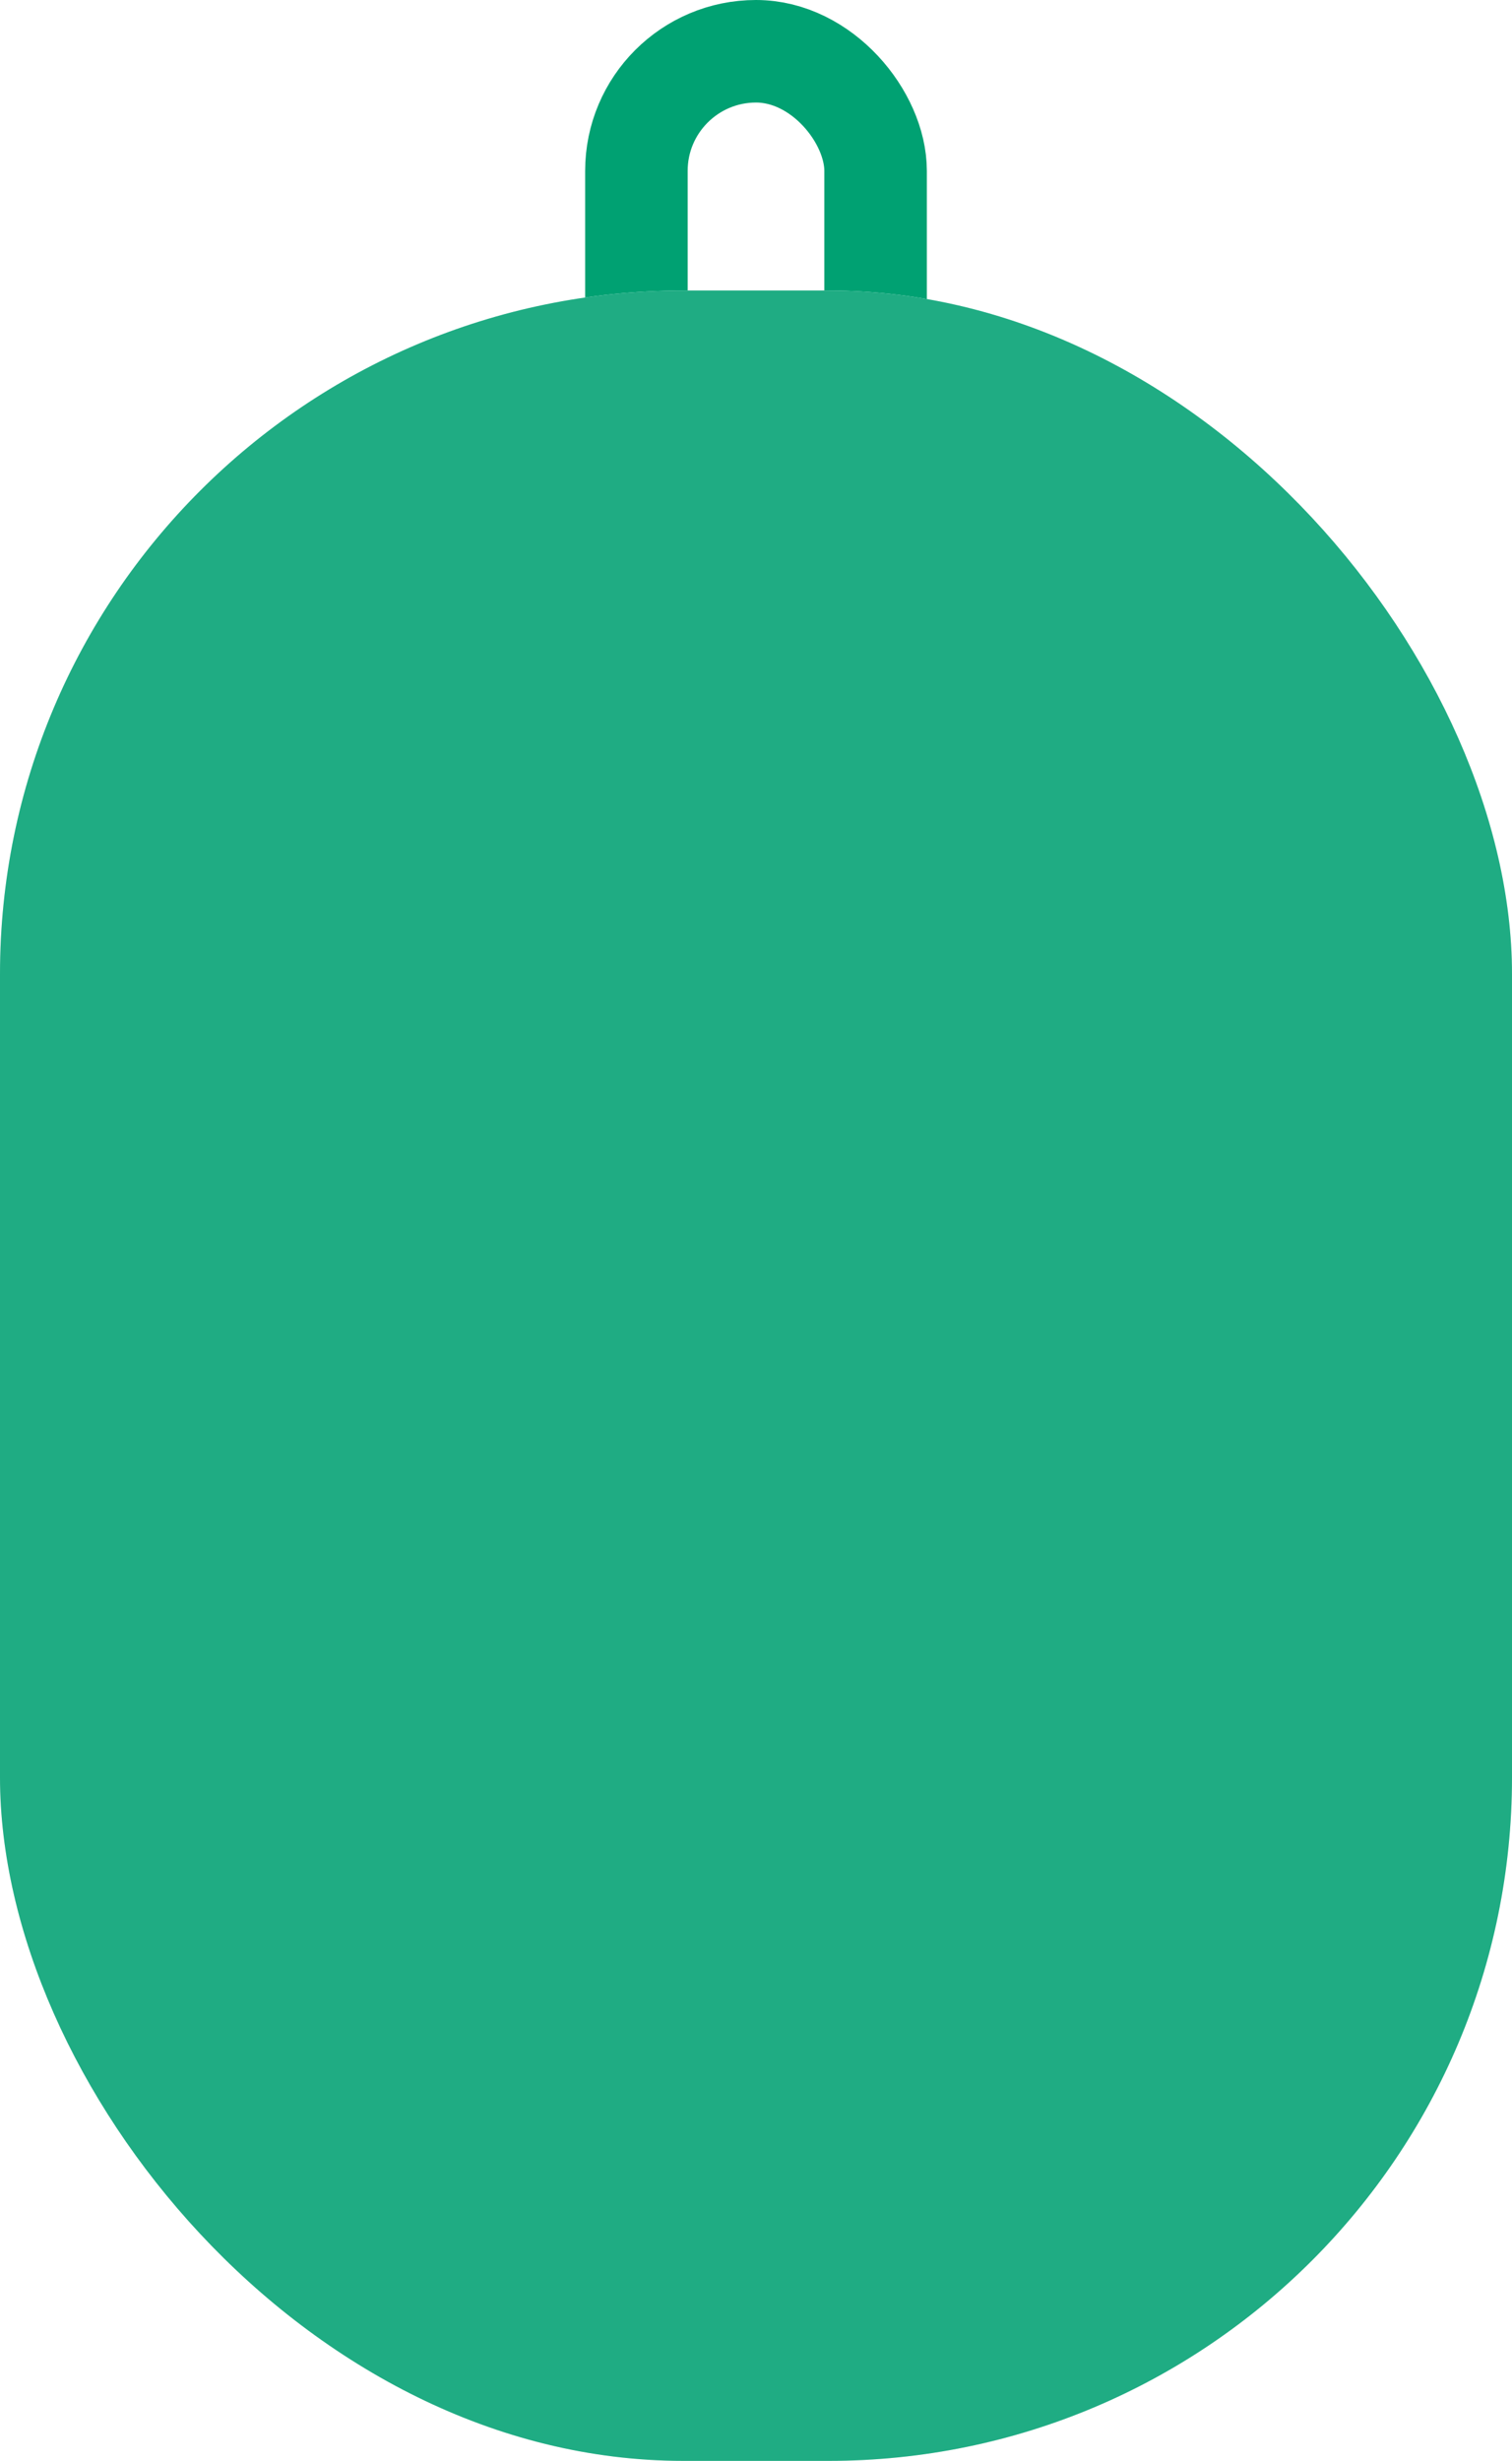 <?xml version="1.0" encoding="UTF-8"?> <svg xmlns="http://www.w3.org/2000/svg" xmlns:xlink="http://www.w3.org/1999/xlink" width="177" height="288" viewBox="0 0 177 288" fill="none"><rect x="74.5" y="6" width="28" height="45" rx="14" stroke="#00A172" stroke-width="12"></rect><rect y="34" width="177" height="254" rx="80" fill="white"></rect><rect y="34" width="177" height="254" rx="80" fill="#00A172"></rect><rect y="34" width="177" height="254" rx="80" fill="url(#pattern0_215_47)" fill-opacity="0.2"></rect><defs><pattern id="pattern0_215_47" patternUnits="userSpaceOnUse" patternTransform="matrix(457.905 0 0 168.615 7.37039e-06 34)" preserveAspectRatio="none" viewBox="3.64871e-06 9.90874e-06 226.686 83.473" width="1" height="1"><g id="pattern0_215_47_inner"><path d="M136.613 62.605L136.613 83.473L0 83.473L9.12177e-07 62.605L90.072 62.605L90.072 41.736L43.532 41.736L43.532 20.868L2.73653e-06 20.868L3.64871e-06 0L136.613 5.97156e-06L136.613 20.868L180.145 20.868L180.145 41.736L226.686 41.736L226.686 62.605L136.613 62.605Z" fill="white"></path></g></pattern></defs></svg> 